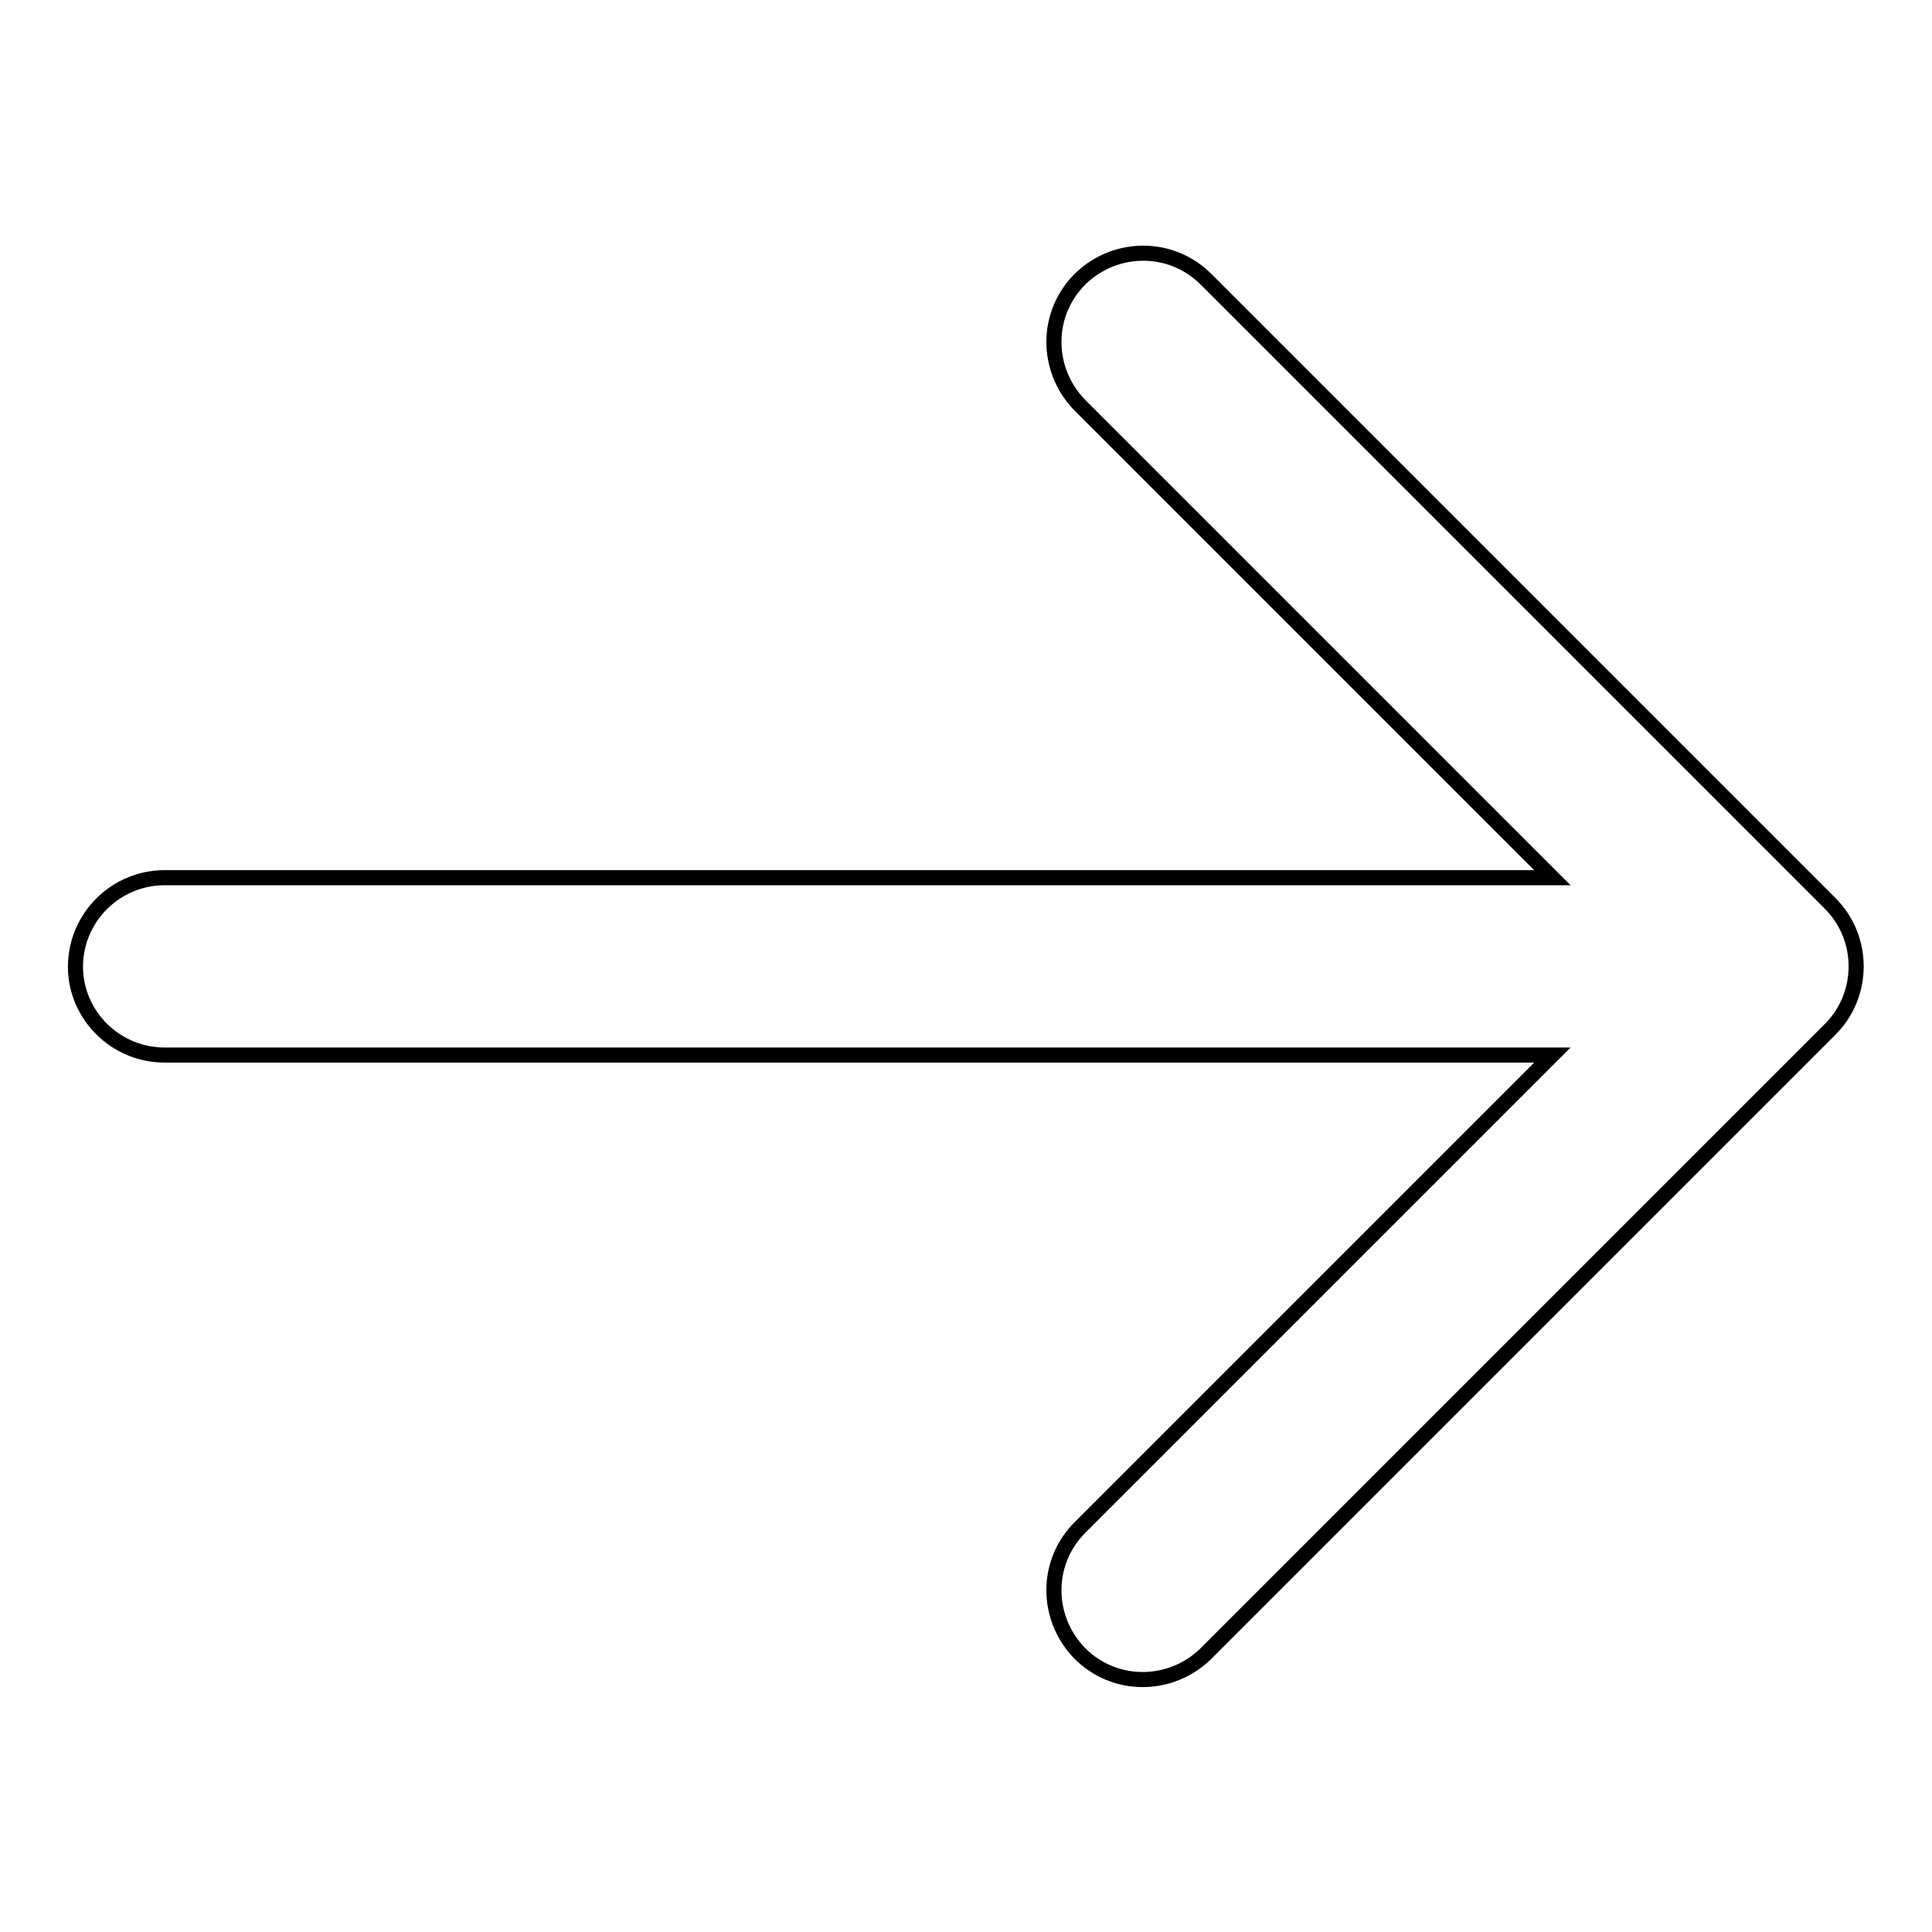 <?xml version="1.0" encoding="utf-8"?>
<!-- Svg Vector Icons : http://www.onlinewebfonts.com/icon -->
<!DOCTYPE svg PUBLIC "-//W3C//DTD SVG 1.1//EN" "http://www.w3.org/Graphics/SVG/1.1/DTD/svg11.dtd">
<svg version="1.1" xmlns="http://www.w3.org/2000/svg" xmlns:xlink="http://www.w3.org/1999/xlink" x="0px" y="0px" viewBox="0 0 256 256" enable-background="new 0 0 256 256" xml:space="preserve">
<g> <path stroke-width="2" fill-opacity="0" stroke="#000000"  d="M21.8,139.8h183.9l-62.5,62.5c-4.7,4.6-4.7,12-0.2,16.7c4.6,4.7,12,4.7,16.7,0.2c0.1-0.1,0.1-0.1,0.2-0.2 l82.6-82.6c4.6-4.6,4.6-12.1,0-16.7l-82.6-82.6c-4.6-4.7-12-4.7-16.7-0.2c-4.7,4.6-4.7,12-0.2,16.7c0.1,0.1,0.1,0.1,0.2,0.2 l62.5,62.5H21.8c-6.5,0-11.8,5.3-11.8,11.8C10,134.5,15.3,139.8,21.8,139.8z"/></g>
</svg>
